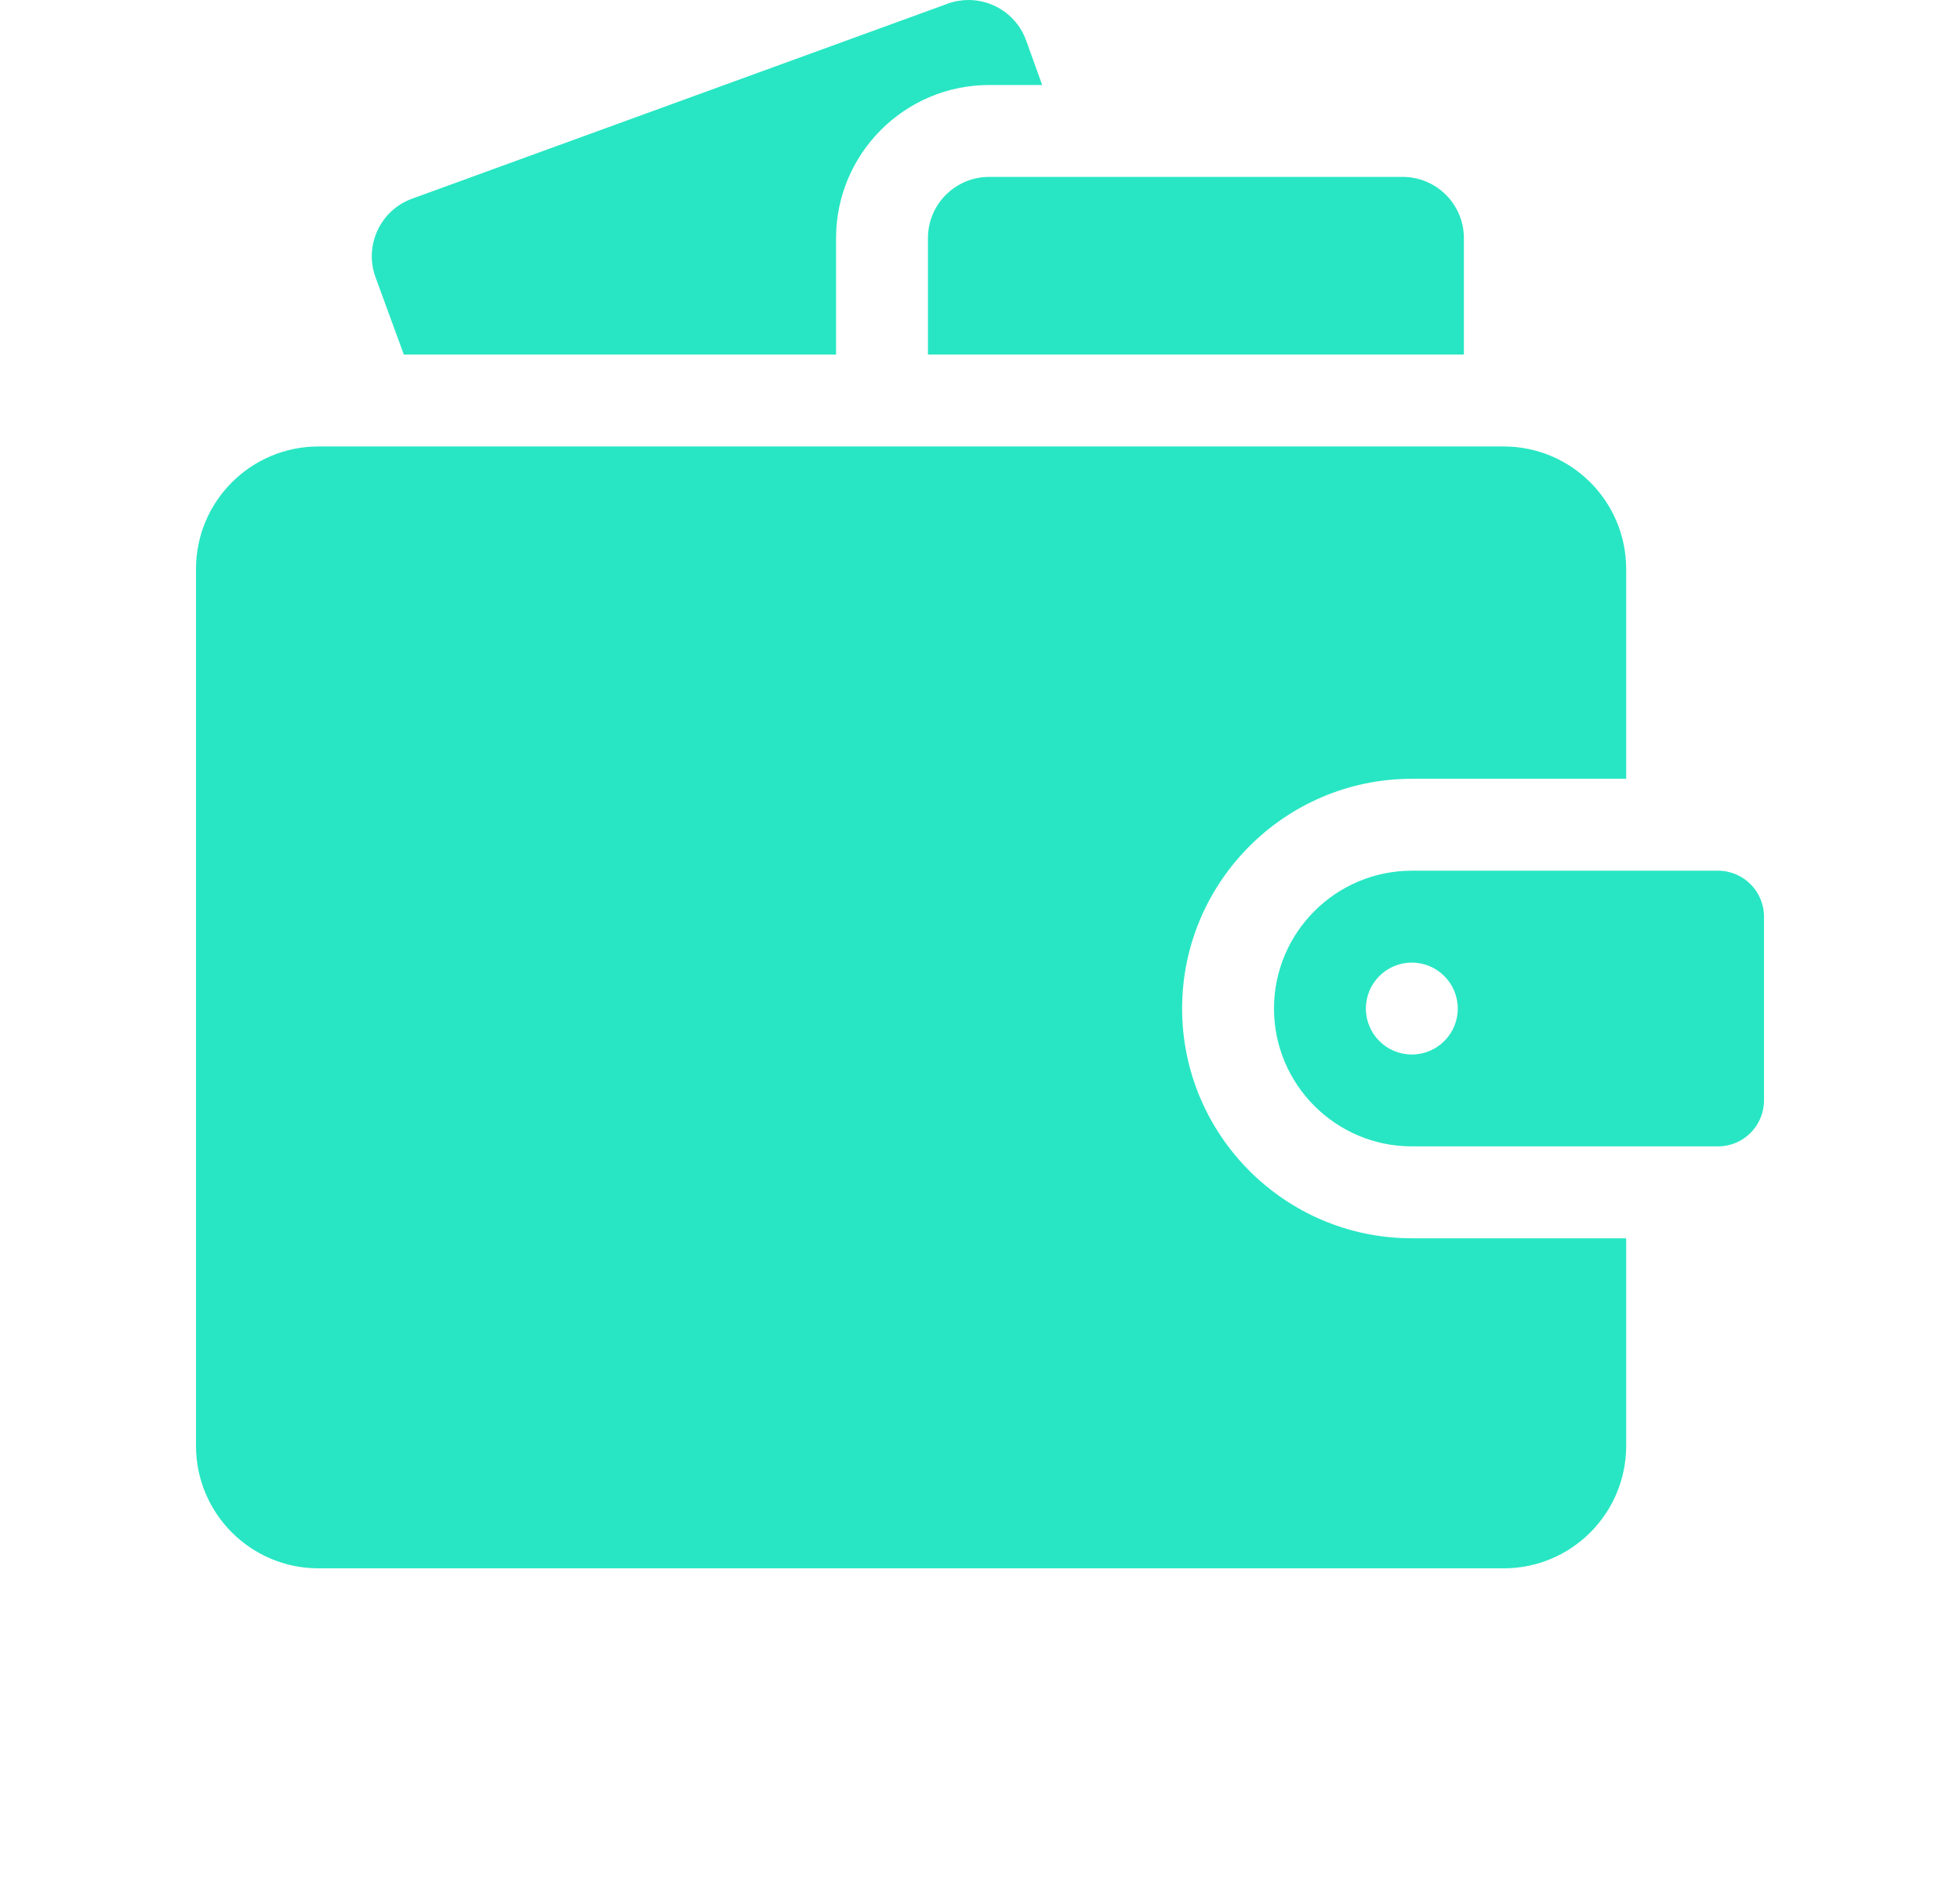 <svg width="50" height="48" viewBox="0 0 50 48" fill="none" xmlns="http://www.w3.org/2000/svg">
<g clip-path="url(#clip0_1127_6721)">
<path d="M21.328 6.074C21.328 3.92 23.08 2.168 25.234 2.168H26.586L26.178 1.034C25.949 0.396 25.348 0 24.708 0C24.53 0 24.35 0.03 24.173 0.095L10.513 5.067C9.701 5.362 9.283 6.261 9.58 7.072L10.302 9.043H21.328V6.074Z" fill="#28E6C3"/>
<path d="M25.234 4.512C24.371 4.512 23.672 5.211 23.672 6.074V9.043H37.344V6.074C37.344 5.211 36.644 4.512 35.781 4.512H25.234Z" fill="#28E6C3"/>
<path d="M41.484 31.582H36.016C32.785 31.582 30.156 28.953 30.156 25.723C30.156 22.492 32.785 19.863 36.016 19.863H41.484V14.512C41.484 12.786 40.085 11.387 38.359 11.387H8.125C6.399 11.387 5 12.786 5 14.512V36.875C5 38.601 6.399 40 8.125 40H38.359C40.085 40 41.484 38.601 41.484 36.875V31.582Z" fill="#28E6C3"/>
<path d="M43.828 22.207H36.016C34.077 22.207 32.5 23.784 32.5 25.723C32.5 27.661 34.077 29.238 36.016 29.238H43.828C44.474 29.238 45 28.713 45 28.066V23.379C45 22.733 44.474 22.207 43.828 22.207ZM36.016 26.895C35.368 26.895 34.844 26.37 34.844 25.723C34.844 25.076 35.368 24.551 36.016 24.551C36.663 24.551 37.188 25.076 37.188 25.723C37.188 26.37 36.663 26.895 36.016 26.895Z" fill="#28E6C3"/>
</g>
<defs>
<clipPath id="clip0_1127_6721">
<rect width="40" height="40" fill="white" transform="translate(5)"/>
</clipPath>
</defs>
</svg>
